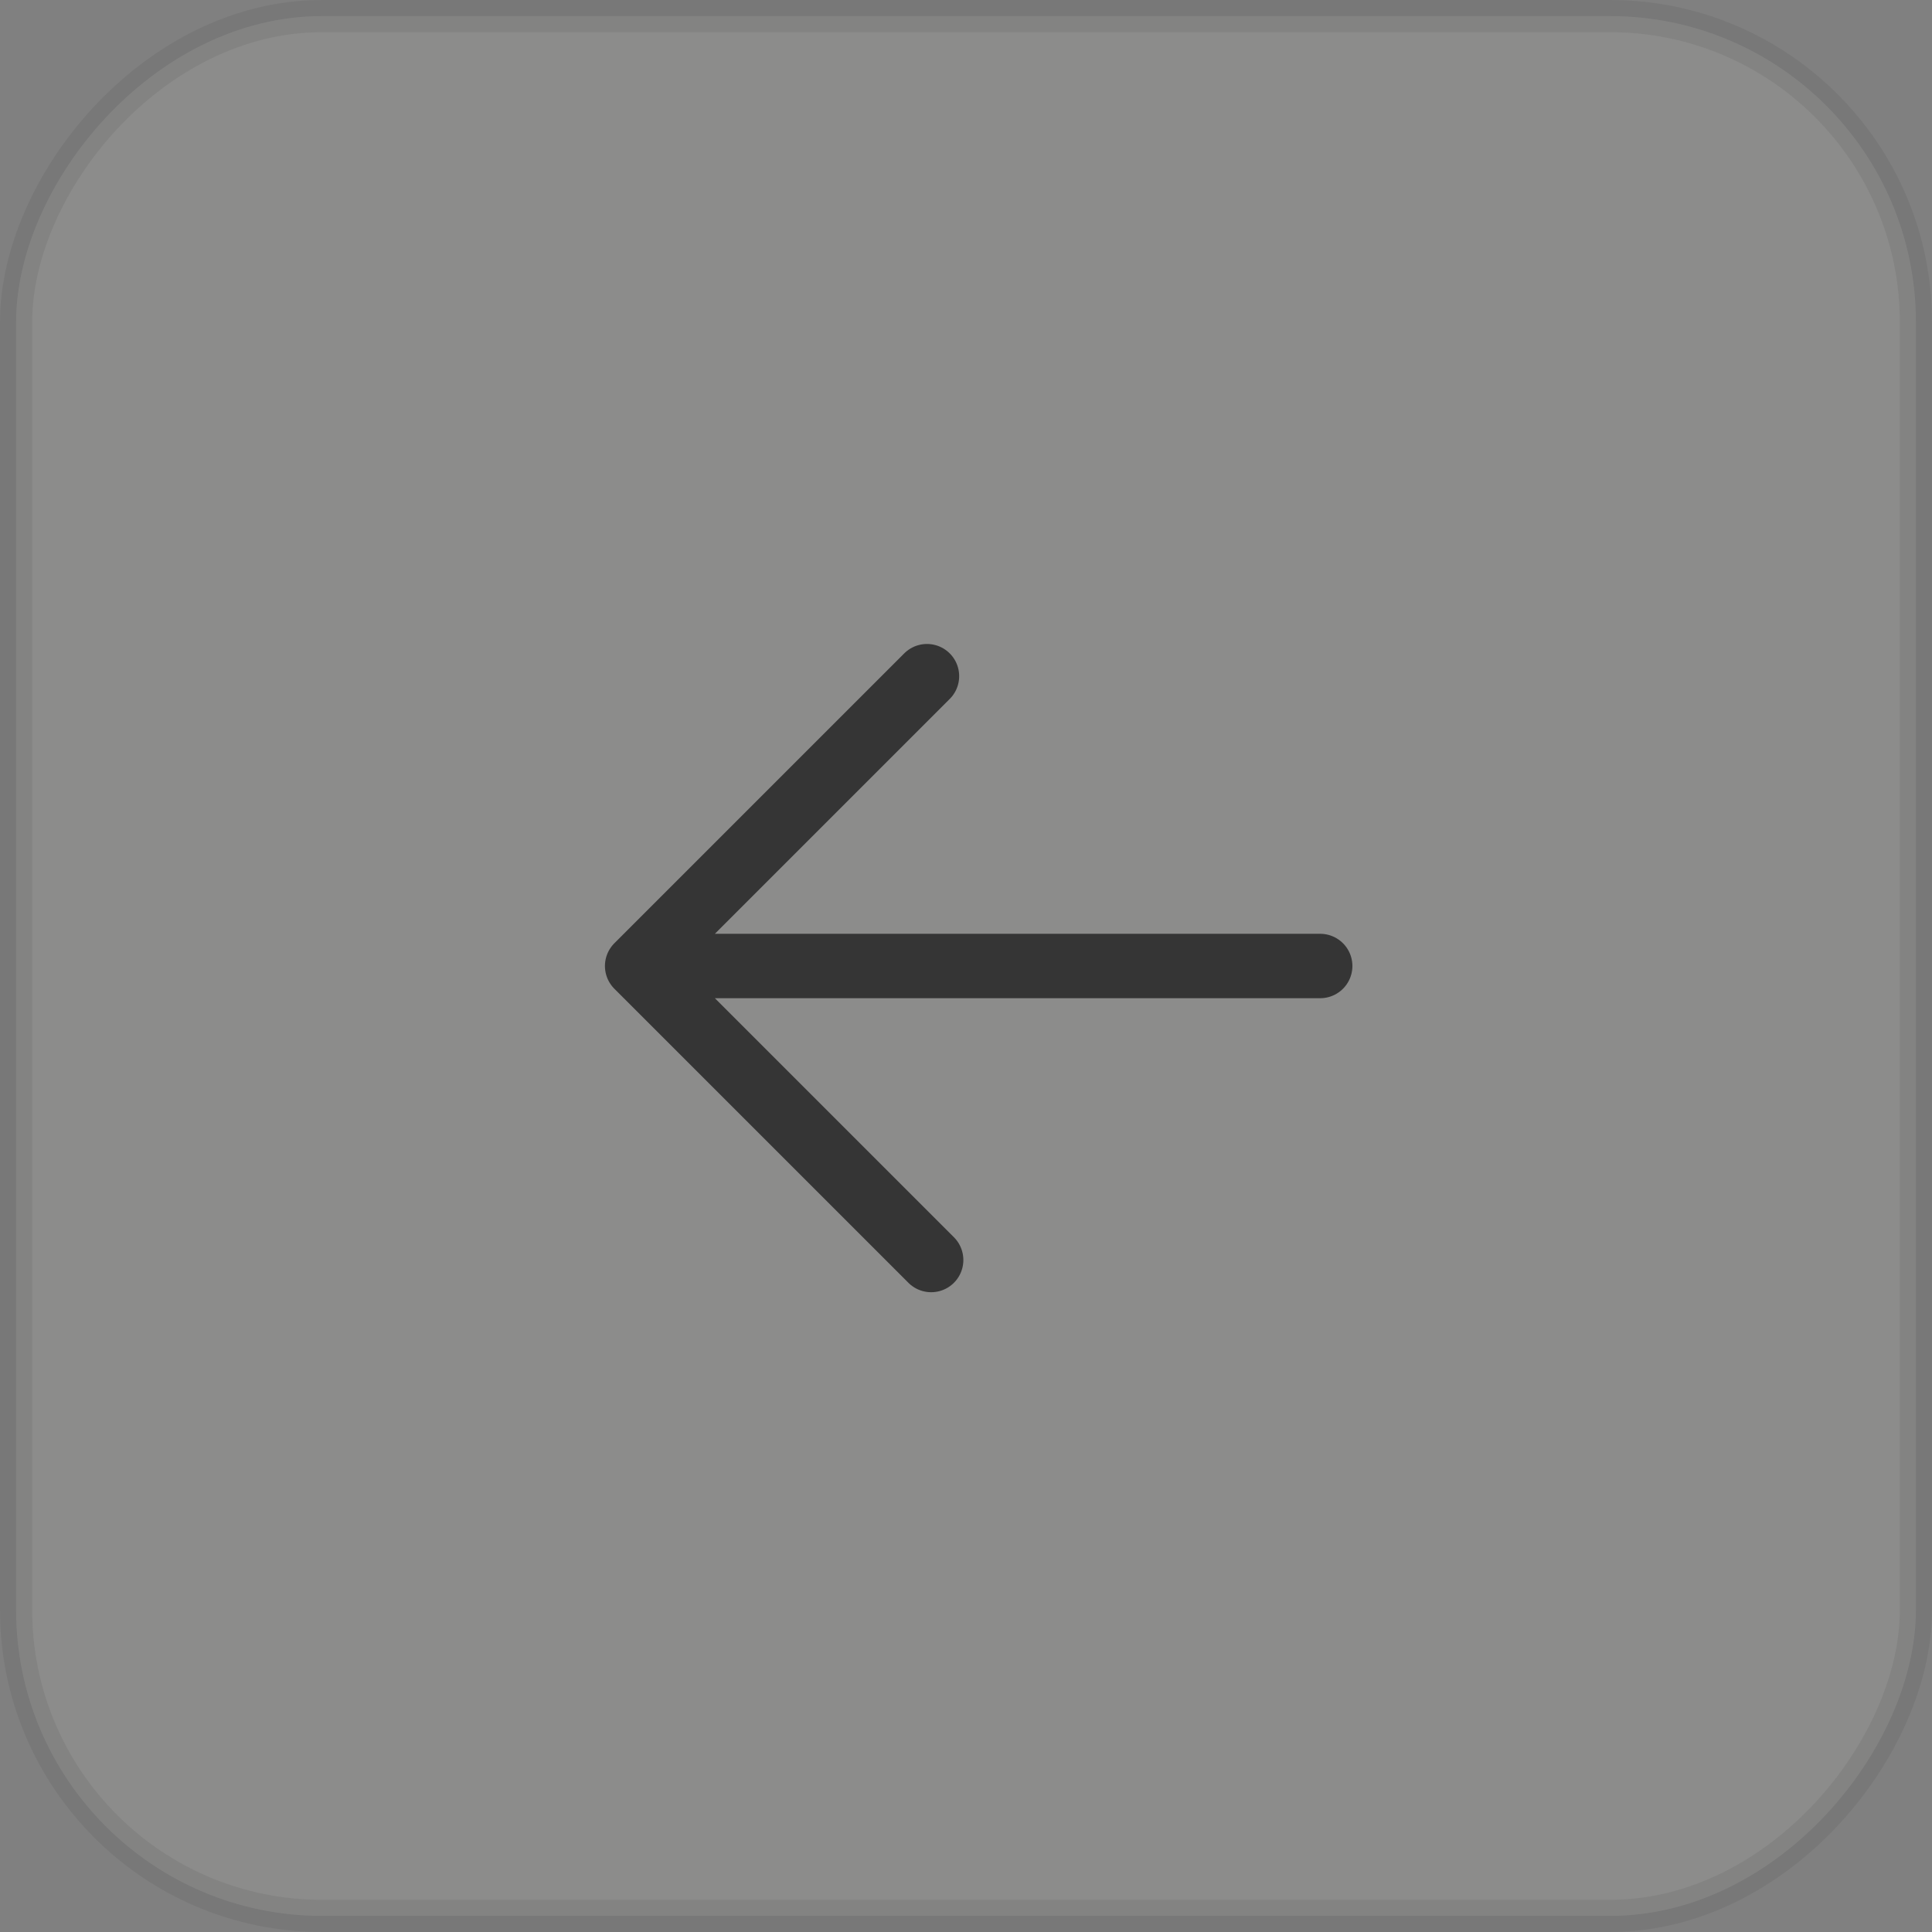 <?xml version="1.0" encoding="UTF-8"?> <svg xmlns="http://www.w3.org/2000/svg" width="60" height="60" viewBox="0 0 60 60" fill="none"><rect x="0" y="0" width="60" height="60" fill="#808080" stroke="none"/><rect opacity="0.1" x="-0.5" y="0.5" width="59" height="59" rx="9.5" transform="matrix(-1 0 0 1 59 0)" fill="#FFFFF1" stroke="#353535"></rect><path d="M28.918 39.131L19.787 30M19.787 30L28.788 20.999M19.787 30L41 30" stroke="#353535" stroke-width="2" stroke-linecap="round" stroke-linejoin="round"></path></svg> 